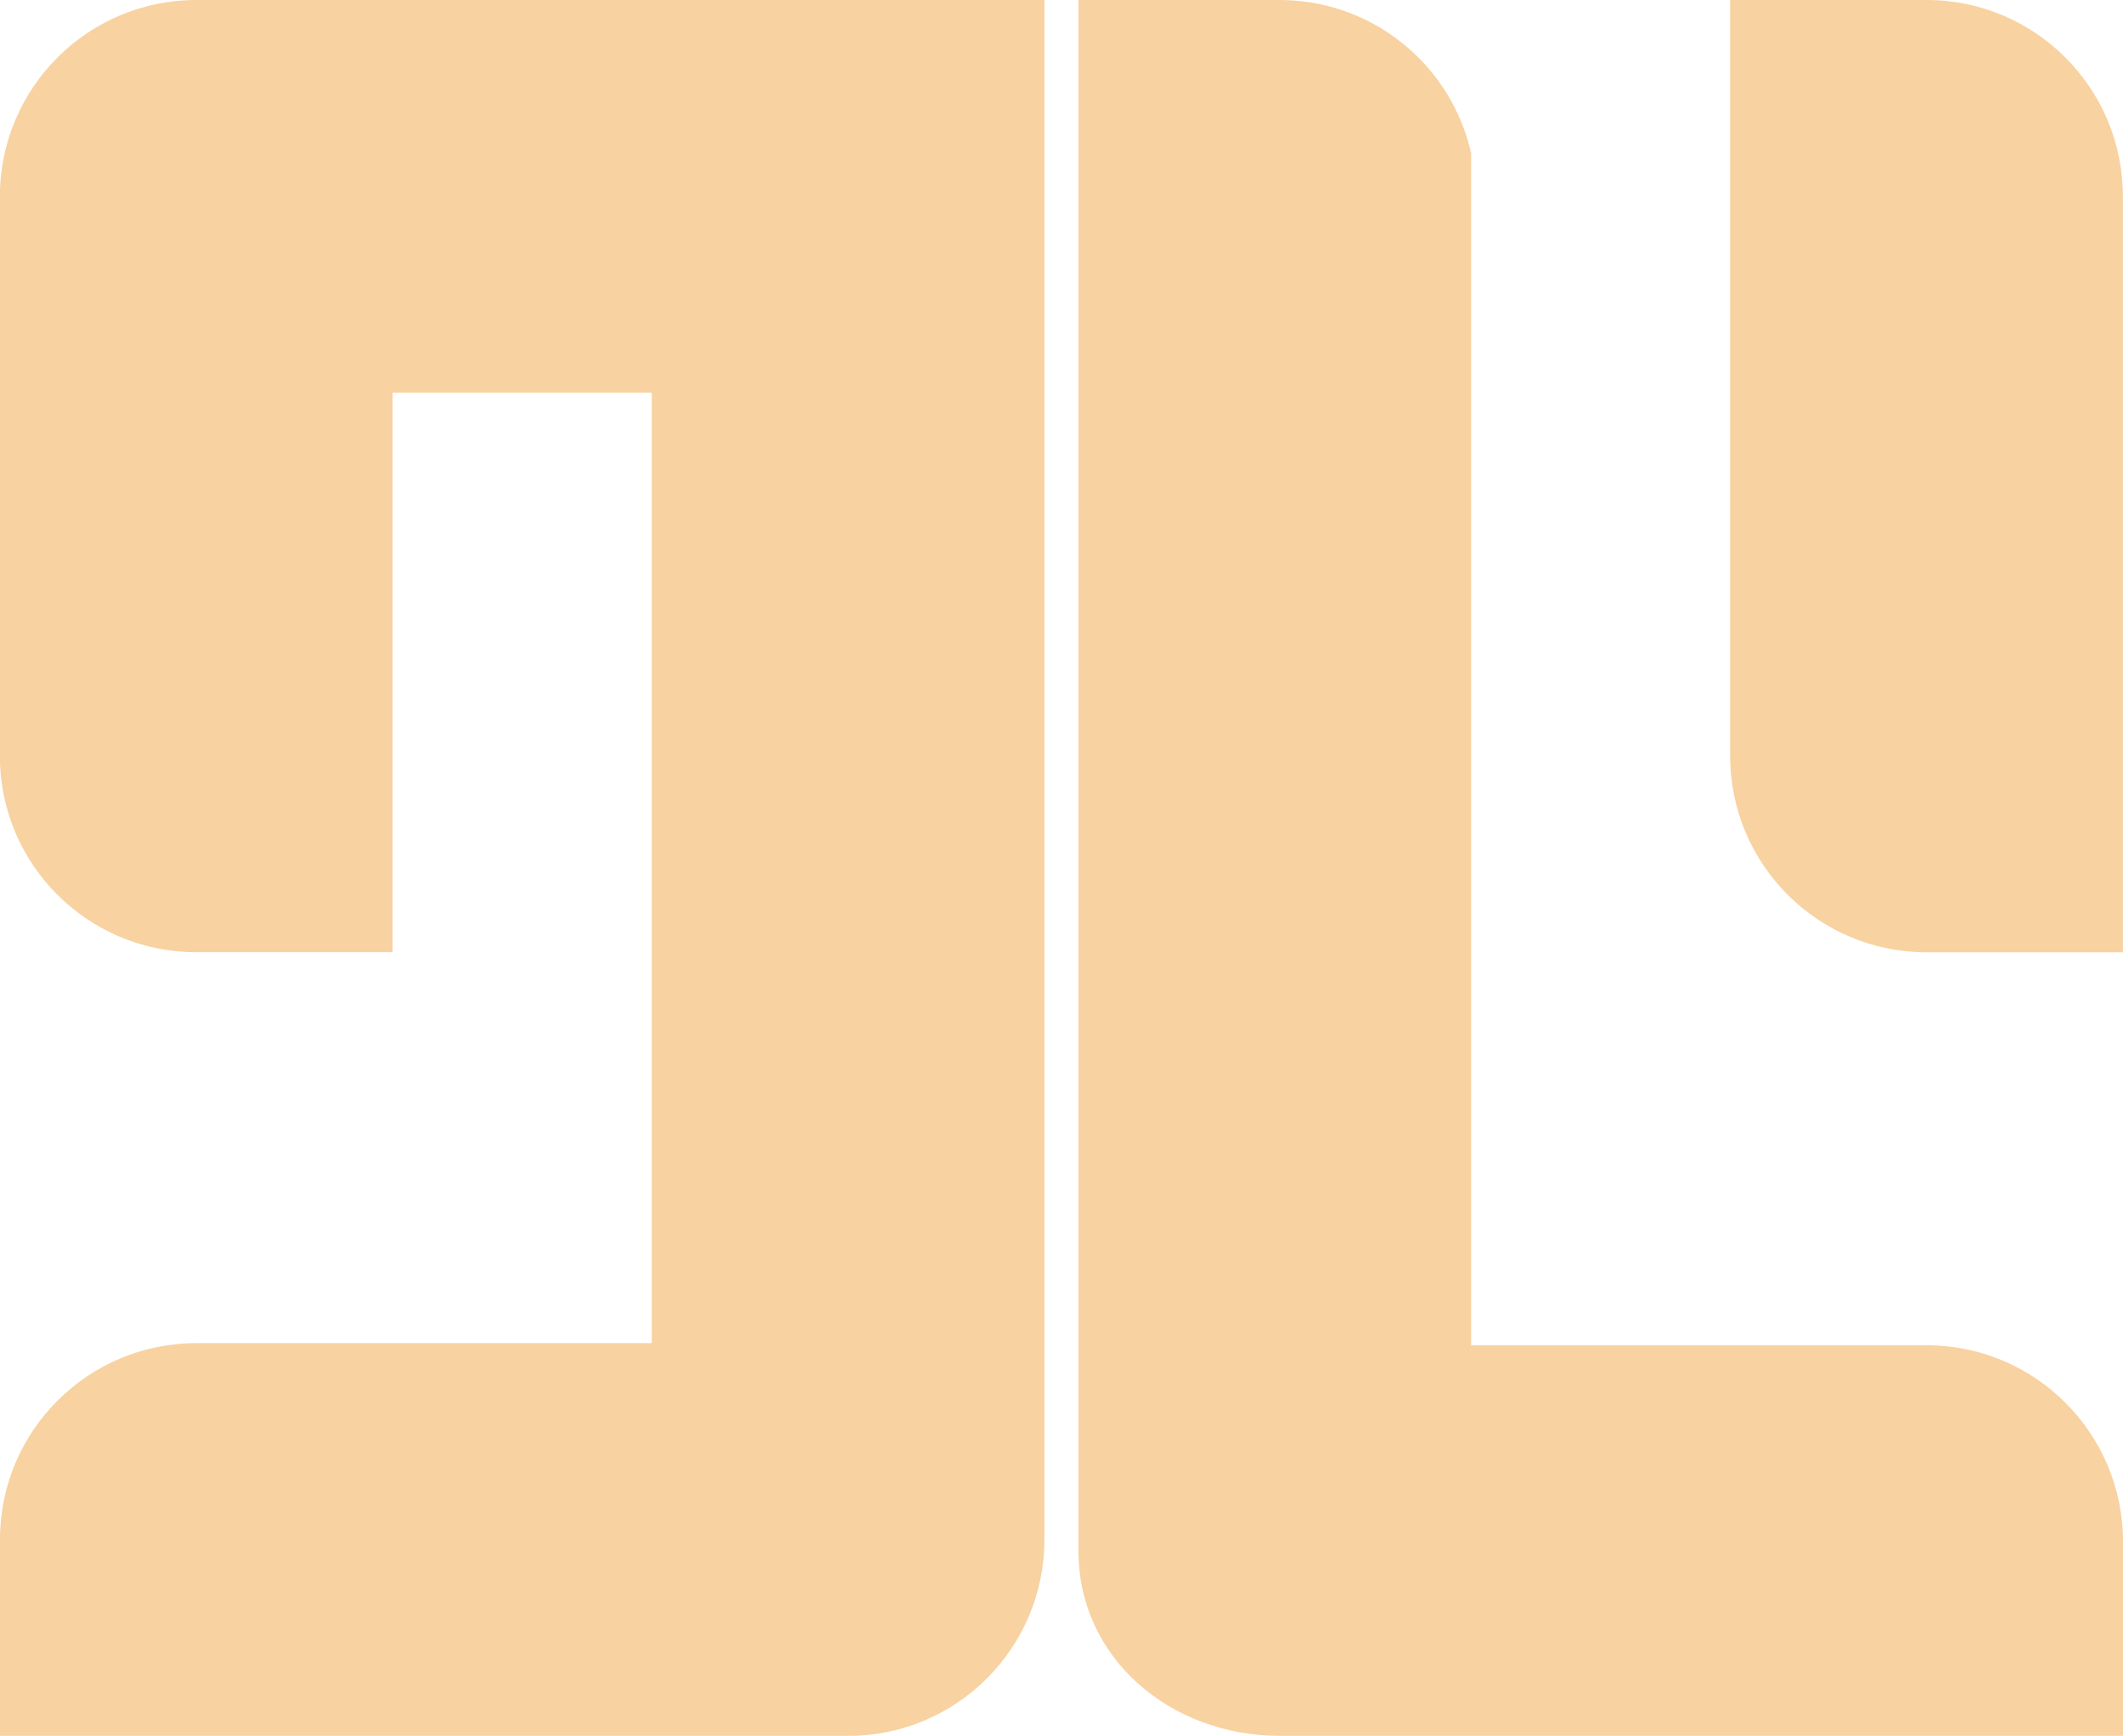 <?xml version="1.0" encoding="UTF-8"?>
<svg id="Layer_1" data-name="Layer 1" xmlns="http://www.w3.org/2000/svg" viewBox="0 0 280.96 229.69">
  <defs>
    <style>
      .cls-1 {
        fill: #f8d2a1;
        stroke-width: 0px;
      }
    </style>
  </defs>
  <path class="cls-1" d="m280.96,203.99v25.7h-111.62c-14.34,0-26.62-10.16-26.62-24.52V0h26.62c7.18,0,13.68,2.92,18.37,7.61,3.42,3.42,5.88,7.79,6.98,12.67v157.73h60.28c14.34,0,25.99,11.63,25.99,25.99Z"/>
  <path class="cls-1" d="m280.95,25.99v100.02h-25.99c-14.34,0-25.99-11.62-25.99-25.99V0h25.99c7.18,0,13.68,2.92,18.37,7.61,4.71,4.7,7.61,11.19,7.61,18.37Z"/>
  <path class="cls-1" d="m138.22,0v203.71c0,14.36-11.63,25.99-25.99,25.99H0v-25.99c0-7.16,2.9-13.68,7.61-18.37,4.7-4.7,11.19-7.61,18.37-7.61h60.28V51.97h-34.3v74.03h-25.99c-14.36,0-25.99-11.63-25.99-25.99V25.99C0,11.64,11.62,0,25.99,0h112.24Z"/>
</svg>